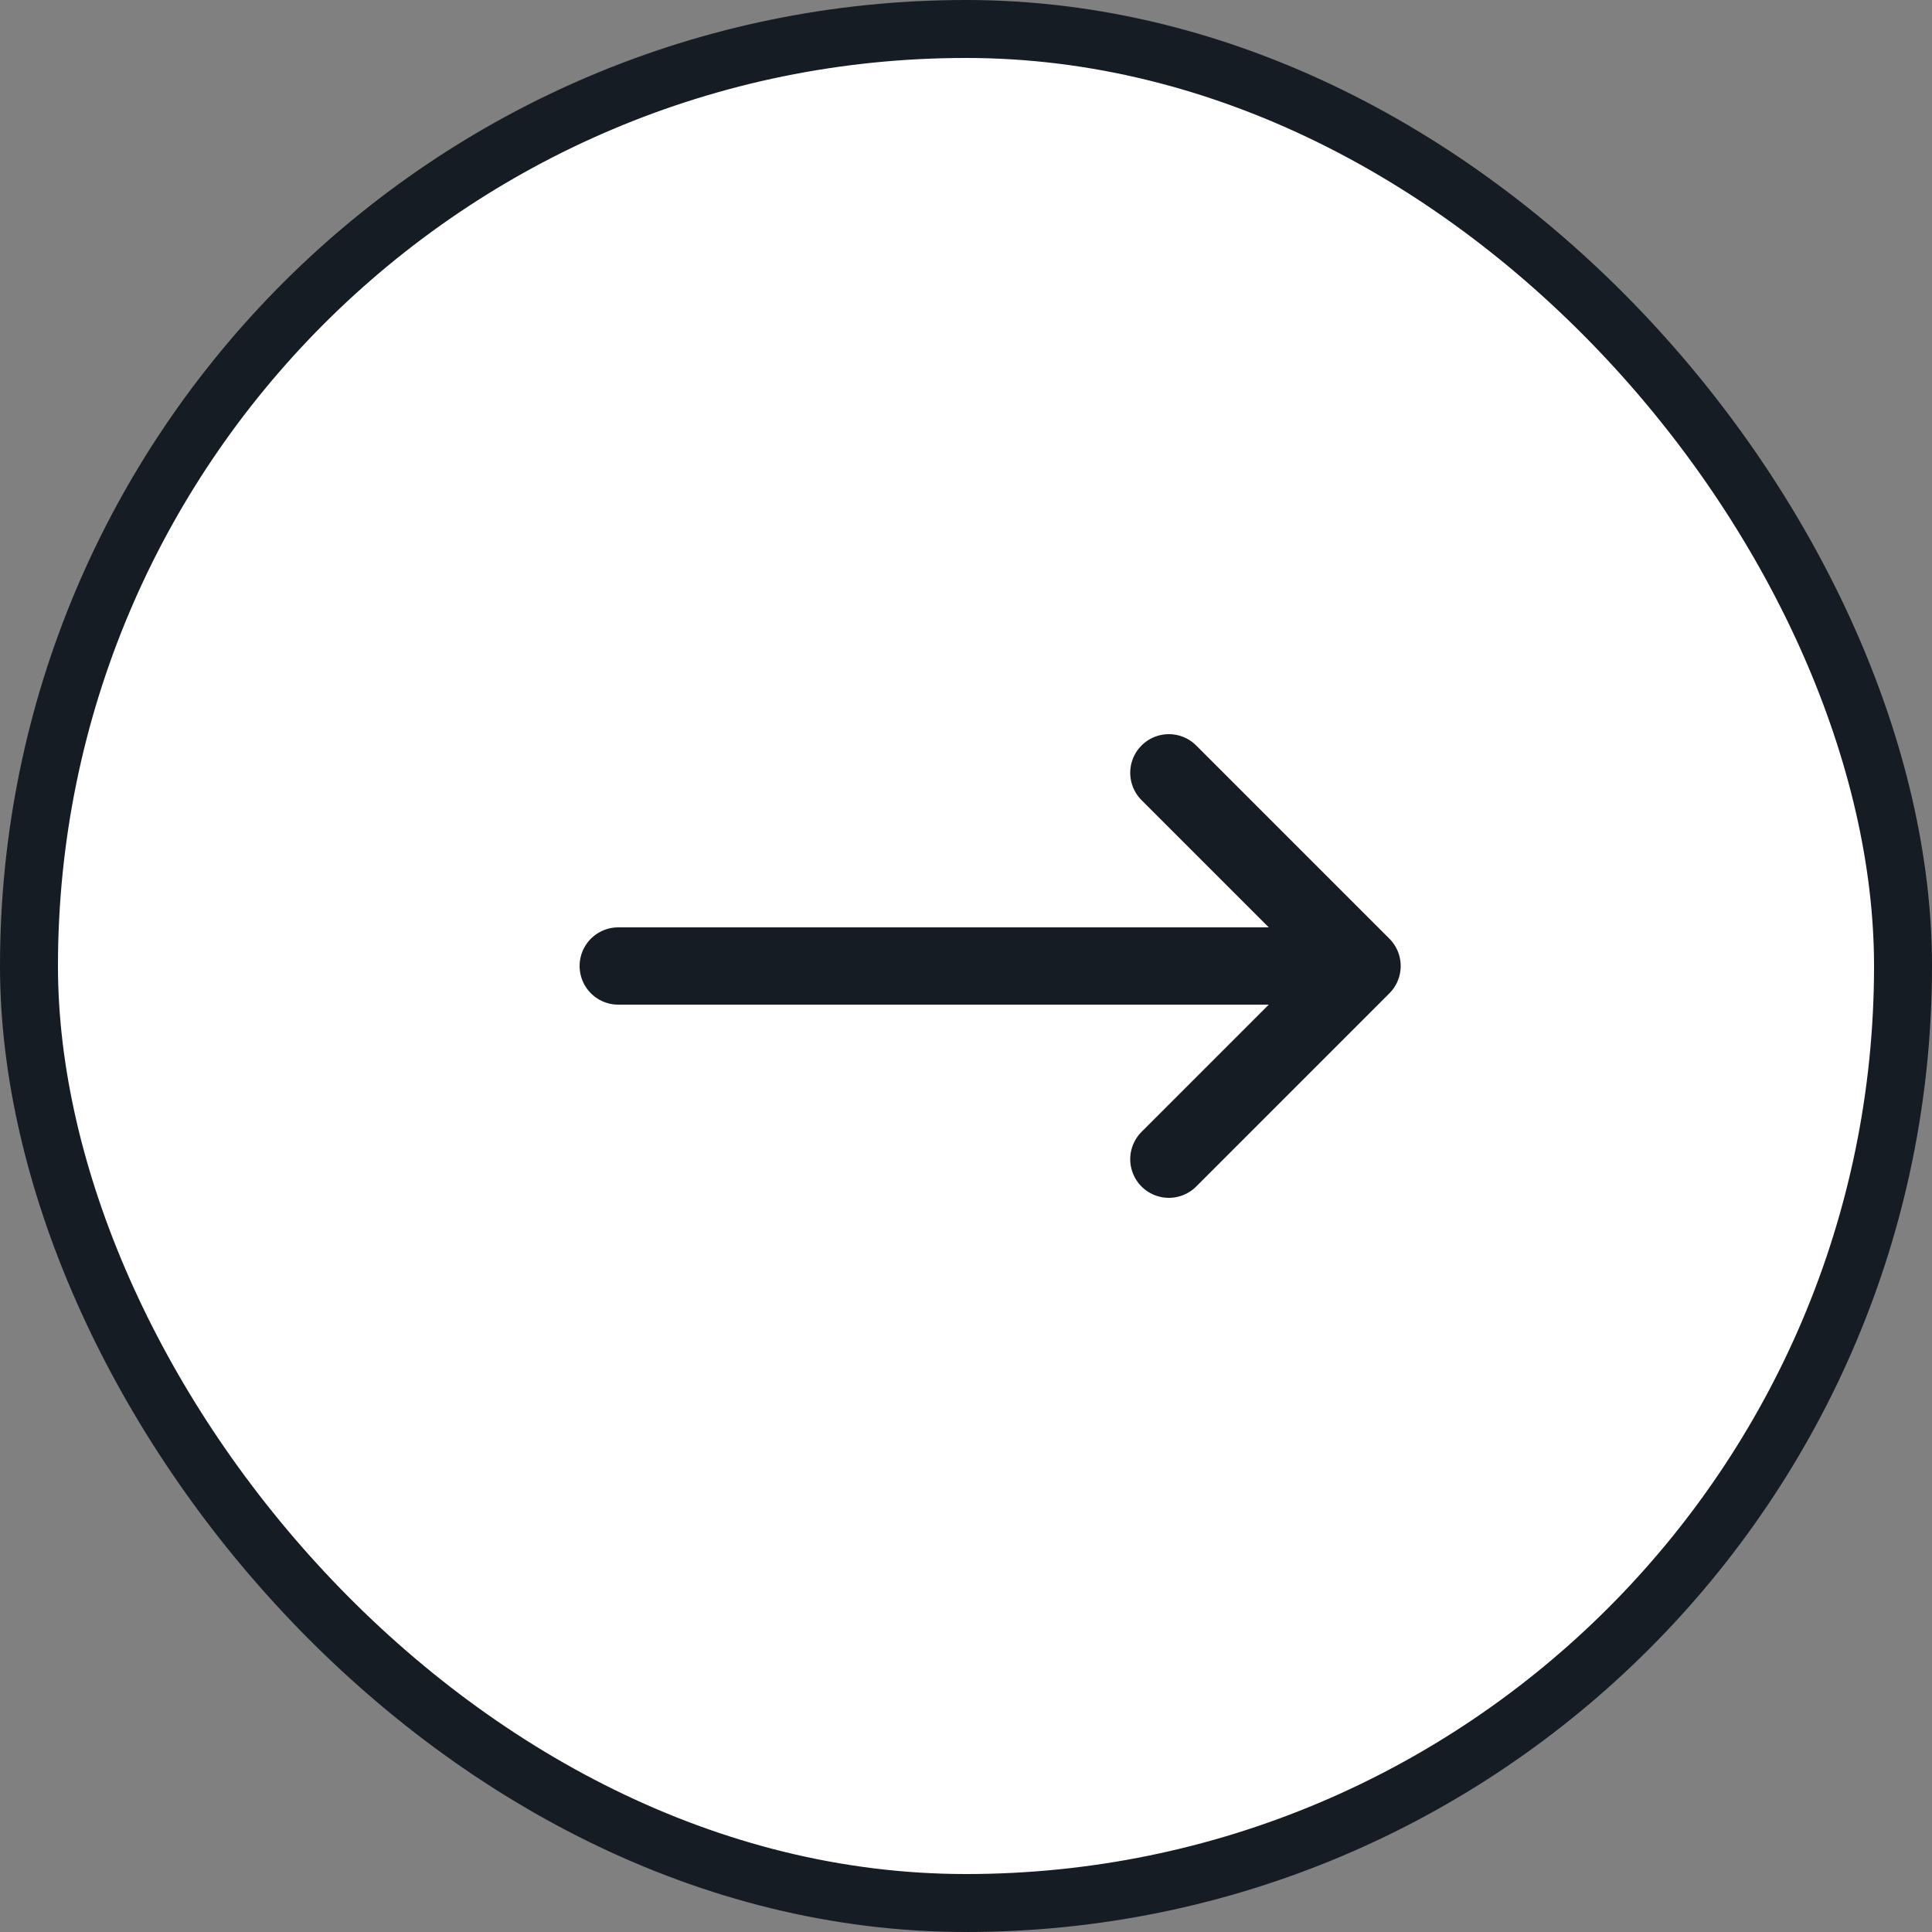 <svg width="50" height="50" viewBox="0 0 50 50" fill="none" xmlns="http://www.w3.org/2000/svg">
<rect x="0" y="0" width="50" height="50" fill="#808080" stroke="none"/>
<rect x="0.75" y="0.75" width="48.5" height="48.5" rx="24.25" fill="white" stroke="#161C24" stroke-width="1.5"/>
<path d="M16 25H35.25M35.25 25L30.25 20M35.25 25L30.25 30" stroke="#161C24" stroke-width="2" stroke-linecap="round" stroke-linejoin="round"/>
</svg>
